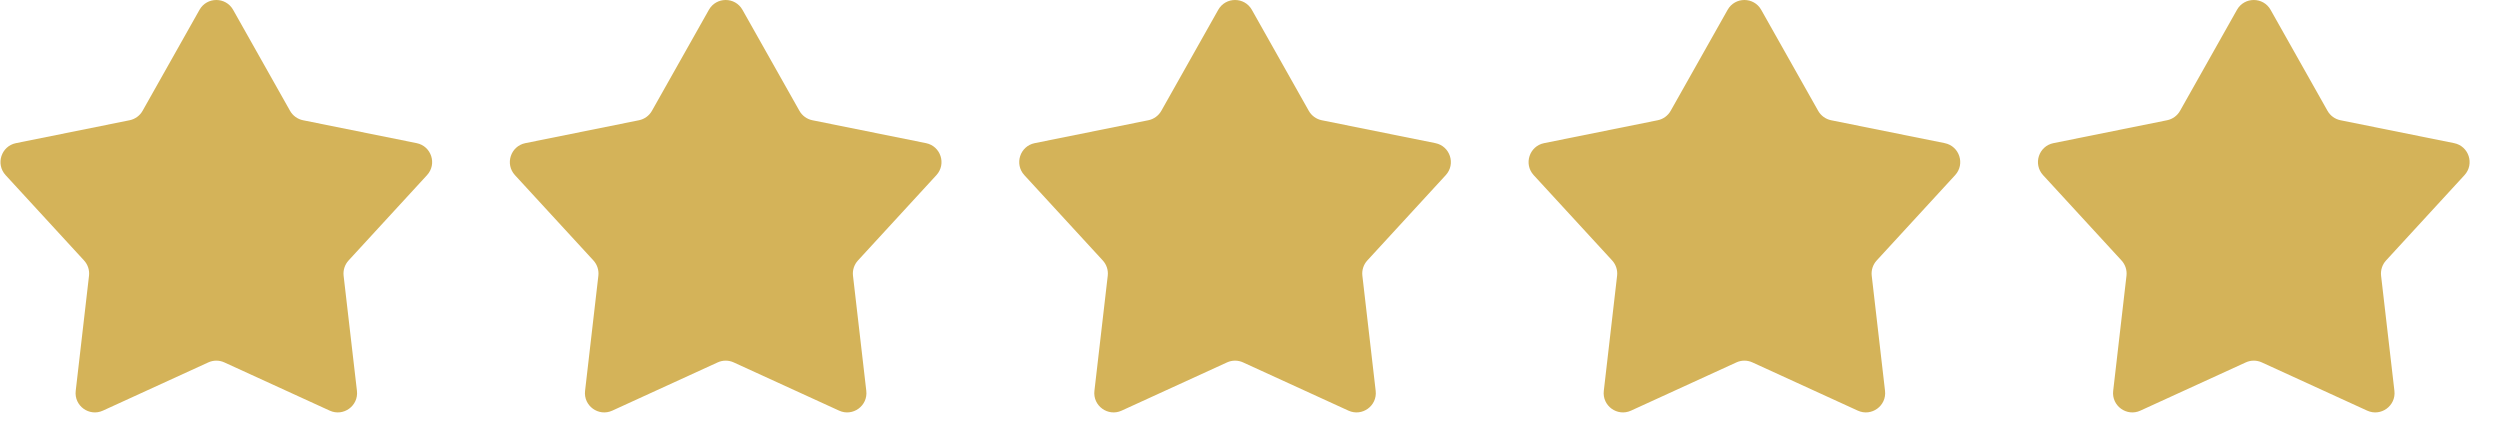 <svg width="81" height="14" viewBox="0 0 81 14" fill="none" xmlns="http://www.w3.org/2000/svg">
<path d="M6.464 0.318C6.703 -0.106 7.314 -0.106 7.553 0.318L9.397 3.59C9.486 3.748 9.64 3.86 9.818 3.896L13.5 4.638C13.977 4.735 14.166 5.315 13.836 5.674L11.294 8.439C11.171 8.573 11.113 8.753 11.133 8.934L11.565 12.665C11.621 13.148 11.127 13.507 10.684 13.305L7.269 11.742C7.104 11.666 6.914 11.666 6.749 11.742L3.333 13.305C2.891 13.507 2.397 13.148 2.453 12.665L2.884 8.934C2.905 8.753 2.846 8.573 2.723 8.439L0.181 5.674C-0.148 5.315 0.04 4.735 0.517 4.638L4.199 3.896C4.377 3.86 4.531 3.748 4.62 3.59L6.464 0.318Z" fill="#D4B359"/>
<path d="M22.968 0.318C23.207 -0.106 23.817 -0.106 24.056 0.318L25.901 3.59C25.99 3.748 26.143 3.86 26.321 3.896L30.003 4.638C30.48 4.735 30.669 5.315 30.34 5.674L27.798 8.439C27.675 8.573 27.616 8.753 27.637 8.934L28.068 12.665C28.124 13.148 27.63 13.507 27.188 13.305L23.772 11.742C23.607 11.666 23.417 11.666 23.252 11.742L19.837 13.305C19.394 13.507 18.9 13.148 18.956 12.665L19.387 8.934C19.408 8.753 19.349 8.573 19.227 8.439L16.684 5.674C16.355 5.315 16.544 4.735 17.021 4.638L20.703 3.896C20.881 3.86 21.034 3.748 21.123 3.59L22.968 0.318Z" fill="#D4B359"/>
<path d="M39.471 0.318C39.71 -0.106 40.321 -0.106 40.56 0.318L42.404 3.59C42.493 3.748 42.647 3.86 42.825 3.896L46.507 4.638C46.984 4.735 47.173 5.315 46.843 5.674L44.301 8.439C44.178 8.573 44.12 8.753 44.141 8.934L44.572 12.665C44.628 13.148 44.134 13.507 43.691 13.305L40.276 11.742C40.111 11.666 39.921 11.666 39.756 11.742L36.34 13.305C35.898 13.507 35.404 13.148 35.459 12.665L35.891 8.934C35.912 8.753 35.853 8.573 35.73 8.439L33.188 5.674C32.859 5.315 33.047 4.735 33.524 4.638L37.206 3.896C37.384 3.86 37.538 3.748 37.627 3.59L39.471 0.318Z" fill="#D4B359"/>
<path d="M55.975 0.318C56.214 -0.106 56.824 -0.106 57.063 0.318L58.908 3.59C58.997 3.748 59.151 3.86 59.328 3.896L63.01 4.638C63.487 4.735 63.676 5.315 63.347 5.674L60.805 8.439C60.682 8.573 60.623 8.753 60.644 8.934L61.075 12.665C61.131 13.148 60.637 13.507 60.194 13.305L56.779 11.742C56.614 11.666 56.424 11.666 56.259 11.742L52.844 13.305C52.401 13.507 51.907 13.148 51.963 12.665L52.394 8.934C52.415 8.753 52.356 8.573 52.234 8.439L49.691 5.674C49.362 5.315 49.551 4.735 50.028 4.638L53.71 3.896C53.888 3.86 54.041 3.748 54.13 3.59L55.975 0.318Z" fill="#D4B359"/>
<path d="M72.478 0.318C72.717 -0.106 73.328 -0.106 73.567 0.318L75.411 3.59C75.5 3.748 75.654 3.86 75.832 3.896L79.514 4.638C79.991 4.735 80.18 5.315 79.85 5.674L77.308 8.439C77.185 8.573 77.127 8.753 77.147 8.934L77.579 12.665C77.635 13.148 77.141 13.507 76.698 13.305L73.283 11.742C73.118 11.666 72.928 11.666 72.763 11.742L69.347 13.305C68.905 13.507 68.411 13.148 68.467 12.665L68.898 8.934C68.919 8.753 68.86 8.573 68.737 8.439L66.195 5.674C65.866 5.315 66.054 4.735 66.531 4.638L70.213 3.896C70.391 3.86 70.545 3.748 70.634 3.59L72.478 0.318Z" fill="#D4B359"/>
</svg>
